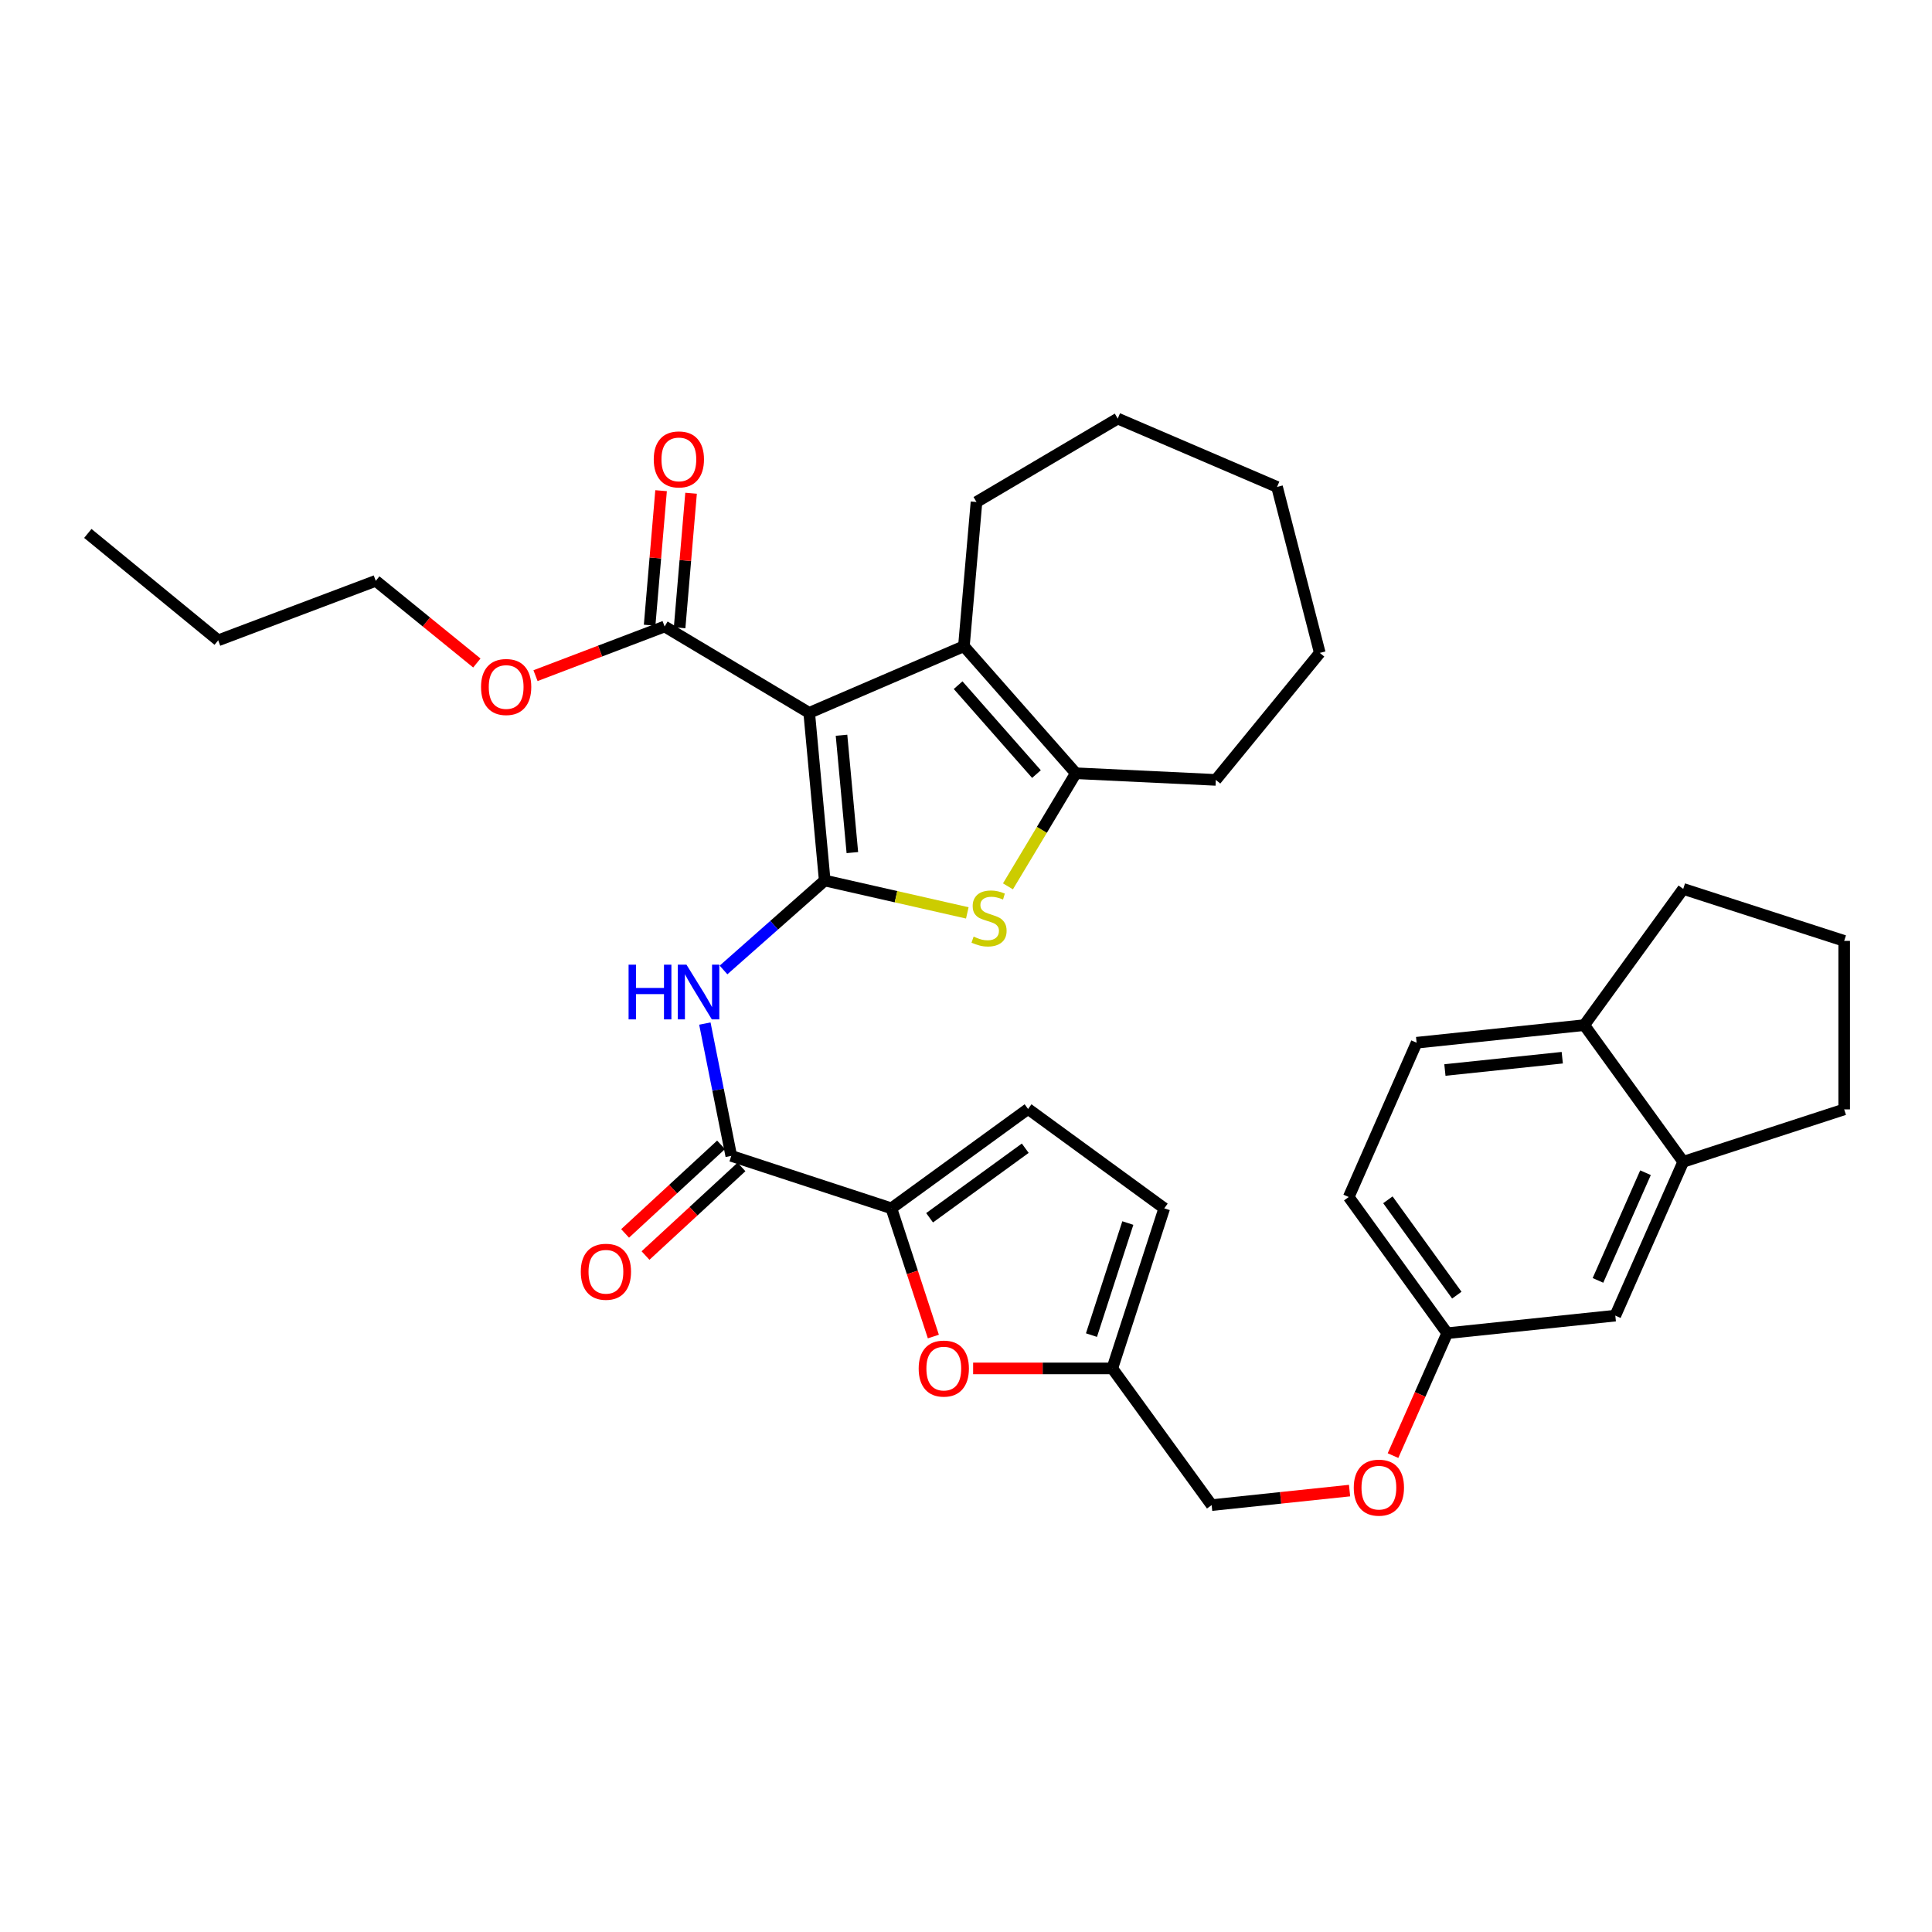 <?xml version='1.0' encoding='iso-8859-1'?>
<svg version='1.1' baseProfile='full'
              xmlns='http://www.w3.org/2000/svg'
                      xmlns:rdkit='http://www.rdkit.org/xml'
                      xmlns:xlink='http://www.w3.org/1999/xlink'
                  xml:space='preserve'
width='1000px' height='1000px' viewBox='0 0 1000 1000'>
<!-- END OF HEADER -->
<rect style='opacity:1.0;fill:#FFFFFF;stroke:none' width='1000' height='1000' x='0' y='0'> </rect>
<path class='bond-0' d='M 426.871,455.753 L 418.847,368.974' style='fill:none;fill-rule:evenodd;stroke:#000000;stroke-width:6px;stroke-linecap:butt;stroke-linejoin:miter;stroke-opacity:1' />
<path class='bond-0' d='M 441.181,441.301 L 435.564,380.556' style='fill:none;fill-rule:evenodd;stroke:#000000;stroke-width:6px;stroke-linecap:butt;stroke-linejoin:miter;stroke-opacity:1' />
<path class='bond-1' d='M 426.871,455.753 L 463.773,464.133' style='fill:none;fill-rule:evenodd;stroke:#000000;stroke-width:6px;stroke-linecap:butt;stroke-linejoin:miter;stroke-opacity:1' />
<path class='bond-1' d='M 463.773,464.133 L 500.675,472.514' style='fill:none;fill-rule:evenodd;stroke:#CCCC00;stroke-width:6px;stroke-linecap:butt;stroke-linejoin:miter;stroke-opacity:1' />
<path class='bond-3' d='M 426.871,455.753 L 400.682,478.904' style='fill:none;fill-rule:evenodd;stroke:#000000;stroke-width:6px;stroke-linecap:butt;stroke-linejoin:miter;stroke-opacity:1' />
<path class='bond-3' d='M 400.682,478.904 L 374.493,502.055' style='fill:none;fill-rule:evenodd;stroke:#0000FF;stroke-width:6px;stroke-linecap:butt;stroke-linejoin:miter;stroke-opacity:1' />
<path class='bond-2' d='M 418.847,368.974 L 498.918,334.482' style='fill:none;fill-rule:evenodd;stroke:#000000;stroke-width:6px;stroke-linecap:butt;stroke-linejoin:miter;stroke-opacity:1' />
<path class='bond-8' d='M 418.847,368.974 L 344.004,324.269' style='fill:none;fill-rule:evenodd;stroke:#000000;stroke-width:6px;stroke-linecap:butt;stroke-linejoin:miter;stroke-opacity:1' />
<path class='bond-4' d='M 521.719,458.769 L 539.284,429.499' style='fill:none;fill-rule:evenodd;stroke:#CCCC00;stroke-width:6px;stroke-linecap:butt;stroke-linejoin:miter;stroke-opacity:1' />
<path class='bond-4' d='M 539.284,429.499 L 556.848,400.228' style='fill:none;fill-rule:evenodd;stroke:#000000;stroke-width:6px;stroke-linecap:butt;stroke-linejoin:miter;stroke-opacity:1' />
<path class='bond-22' d='M 498.918,334.482 L 505.427,259.838' style='fill:none;fill-rule:evenodd;stroke:#000000;stroke-width:6px;stroke-linecap:butt;stroke-linejoin:miter;stroke-opacity:1' />
<path class='bond-34' d='M 498.918,334.482 L 556.848,400.228' style='fill:none;fill-rule:evenodd;stroke:#000000;stroke-width:6px;stroke-linecap:butt;stroke-linejoin:miter;stroke-opacity:1' />
<path class='bond-34' d='M 495.918,354.644 L 536.47,400.666' style='fill:none;fill-rule:evenodd;stroke:#000000;stroke-width:6px;stroke-linecap:butt;stroke-linejoin:miter;stroke-opacity:1' />
<path class='bond-6' d='M 364.833,529.797 L 371.669,564.043' style='fill:none;fill-rule:evenodd;stroke:#0000FF;stroke-width:6px;stroke-linecap:butt;stroke-linejoin:miter;stroke-opacity:1' />
<path class='bond-6' d='M 371.669,564.043 L 378.505,598.289' style='fill:none;fill-rule:evenodd;stroke:#000000;stroke-width:6px;stroke-linecap:butt;stroke-linejoin:miter;stroke-opacity:1' />
<path class='bond-24' d='M 556.848,400.228 L 629.303,403.673' style='fill:none;fill-rule:evenodd;stroke:#000000;stroke-width:6px;stroke-linecap:butt;stroke-linejoin:miter;stroke-opacity:1' />
<path class='bond-5' d='M 461.38,625.424 L 378.505,598.289' style='fill:none;fill-rule:evenodd;stroke:#000000;stroke-width:6px;stroke-linecap:butt;stroke-linejoin:miter;stroke-opacity:1' />
<path class='bond-7' d='M 461.38,625.424 L 472.242,658.607' style='fill:none;fill-rule:evenodd;stroke:#000000;stroke-width:6px;stroke-linecap:butt;stroke-linejoin:miter;stroke-opacity:1' />
<path class='bond-7' d='M 472.242,658.607 L 483.105,691.79' style='fill:none;fill-rule:evenodd;stroke:#FF0000;stroke-width:6px;stroke-linecap:butt;stroke-linejoin:miter;stroke-opacity:1' />
<path class='bond-9' d='M 461.38,625.424 L 532.12,574.002' style='fill:none;fill-rule:evenodd;stroke:#000000;stroke-width:6px;stroke-linecap:butt;stroke-linejoin:miter;stroke-opacity:1' />
<path class='bond-9' d='M 481.151,630.313 L 530.67,594.318' style='fill:none;fill-rule:evenodd;stroke:#000000;stroke-width:6px;stroke-linecap:butt;stroke-linejoin:miter;stroke-opacity:1' />
<path class='bond-13' d='M 373.221,592.565 L 348.384,615.49' style='fill:none;fill-rule:evenodd;stroke:#000000;stroke-width:6px;stroke-linecap:butt;stroke-linejoin:miter;stroke-opacity:1' />
<path class='bond-13' d='M 348.384,615.49 L 323.548,638.415' style='fill:none;fill-rule:evenodd;stroke:#FF0000;stroke-width:6px;stroke-linecap:butt;stroke-linejoin:miter;stroke-opacity:1' />
<path class='bond-13' d='M 383.788,604.013 L 358.951,626.938' style='fill:none;fill-rule:evenodd;stroke:#000000;stroke-width:6px;stroke-linecap:butt;stroke-linejoin:miter;stroke-opacity:1' />
<path class='bond-13' d='M 358.951,626.938 L 334.115,649.863' style='fill:none;fill-rule:evenodd;stroke:#FF0000;stroke-width:6px;stroke-linecap:butt;stroke-linejoin:miter;stroke-opacity:1' />
<path class='bond-10' d='M 503.686,708.29 L 539.706,708.29' style='fill:none;fill-rule:evenodd;stroke:#FF0000;stroke-width:6px;stroke-linecap:butt;stroke-linejoin:miter;stroke-opacity:1' />
<path class='bond-10' d='M 539.706,708.29 L 575.726,708.29' style='fill:none;fill-rule:evenodd;stroke:#000000;stroke-width:6px;stroke-linecap:butt;stroke-linejoin:miter;stroke-opacity:1' />
<path class='bond-15' d='M 351.766,324.93 L 354.732,290.115' style='fill:none;fill-rule:evenodd;stroke:#000000;stroke-width:6px;stroke-linecap:butt;stroke-linejoin:miter;stroke-opacity:1' />
<path class='bond-15' d='M 354.732,290.115 L 357.698,255.3' style='fill:none;fill-rule:evenodd;stroke:#FF0000;stroke-width:6px;stroke-linecap:butt;stroke-linejoin:miter;stroke-opacity:1' />
<path class='bond-15' d='M 336.243,323.608 L 339.208,288.792' style='fill:none;fill-rule:evenodd;stroke:#000000;stroke-width:6px;stroke-linecap:butt;stroke-linejoin:miter;stroke-opacity:1' />
<path class='bond-15' d='M 339.208,288.792 L 342.174,253.977' style='fill:none;fill-rule:evenodd;stroke:#FF0000;stroke-width:6px;stroke-linecap:butt;stroke-linejoin:miter;stroke-opacity:1' />
<path class='bond-21' d='M 344.004,324.269 L 310.592,336.994' style='fill:none;fill-rule:evenodd;stroke:#000000;stroke-width:6px;stroke-linecap:butt;stroke-linejoin:miter;stroke-opacity:1' />
<path class='bond-21' d='M 310.592,336.994 L 277.18,349.719' style='fill:none;fill-rule:evenodd;stroke:#FF0000;stroke-width:6px;stroke-linecap:butt;stroke-linejoin:miter;stroke-opacity:1' />
<path class='bond-11' d='M 532.12,574.002 L 602.618,625.424' style='fill:none;fill-rule:evenodd;stroke:#000000;stroke-width:6px;stroke-linecap:butt;stroke-linejoin:miter;stroke-opacity:1' />
<path class='bond-20' d='M 575.726,708.29 L 627.147,779.048' style='fill:none;fill-rule:evenodd;stroke:#000000;stroke-width:6px;stroke-linecap:butt;stroke-linejoin:miter;stroke-opacity:1' />
<path class='bond-35' d='M 575.726,708.29 L 602.618,625.424' style='fill:none;fill-rule:evenodd;stroke:#000000;stroke-width:6px;stroke-linecap:butt;stroke-linejoin:miter;stroke-opacity:1' />
<path class='bond-35' d='M 564.941,691.051 L 583.765,633.045' style='fill:none;fill-rule:evenodd;stroke:#000000;stroke-width:6px;stroke-linecap:butt;stroke-linejoin:miter;stroke-opacity:1' />
<path class='bond-12' d='M 871.238,601.345 L 836.079,680.965' style='fill:none;fill-rule:evenodd;stroke:#000000;stroke-width:6px;stroke-linecap:butt;stroke-linejoin:miter;stroke-opacity:1' />
<path class='bond-12' d='M 851.712,606.994 L 827.101,662.729' style='fill:none;fill-rule:evenodd;stroke:#000000;stroke-width:6px;stroke-linecap:butt;stroke-linejoin:miter;stroke-opacity:1' />
<path class='bond-25' d='M 871.238,601.345 L 954.545,574.219' style='fill:none;fill-rule:evenodd;stroke:#000000;stroke-width:6px;stroke-linecap:butt;stroke-linejoin:miter;stroke-opacity:1' />
<path class='bond-37' d='M 871.238,601.345 L 820.015,530.604' style='fill:none;fill-rule:evenodd;stroke:#000000;stroke-width:6px;stroke-linecap:butt;stroke-linejoin:miter;stroke-opacity:1' />
<path class='bond-14' d='M 820.015,530.604 L 733.236,539.71' style='fill:none;fill-rule:evenodd;stroke:#000000;stroke-width:6px;stroke-linecap:butt;stroke-linejoin:miter;stroke-opacity:1' />
<path class='bond-14' d='M 808.624,547.465 L 747.879,553.838' style='fill:none;fill-rule:evenodd;stroke:#000000;stroke-width:6px;stroke-linecap:butt;stroke-linejoin:miter;stroke-opacity:1' />
<path class='bond-27' d='M 820.015,530.604 L 871.238,460.098' style='fill:none;fill-rule:evenodd;stroke:#000000;stroke-width:6px;stroke-linecap:butt;stroke-linejoin:miter;stroke-opacity:1' />
<path class='bond-16' d='M 836.079,680.965 L 749.067,690.071' style='fill:none;fill-rule:evenodd;stroke:#000000;stroke-width:6px;stroke-linecap:butt;stroke-linejoin:miter;stroke-opacity:1' />
<path class='bond-17' d='M 733.236,539.71 L 698.095,619.573' style='fill:none;fill-rule:evenodd;stroke:#000000;stroke-width:6px;stroke-linecap:butt;stroke-linejoin:miter;stroke-opacity:1' />
<path class='bond-18' d='M 749.067,690.071 L 735.042,721.746' style='fill:none;fill-rule:evenodd;stroke:#000000;stroke-width:6px;stroke-linecap:butt;stroke-linejoin:miter;stroke-opacity:1' />
<path class='bond-18' d='M 735.042,721.746 L 721.017,753.422' style='fill:none;fill-rule:evenodd;stroke:#FF0000;stroke-width:6px;stroke-linecap:butt;stroke-linejoin:miter;stroke-opacity:1' />
<path class='bond-23' d='M 749.067,690.071 L 698.095,619.573' style='fill:none;fill-rule:evenodd;stroke:#000000;stroke-width:6px;stroke-linecap:butt;stroke-linejoin:miter;stroke-opacity:1' />
<path class='bond-23' d='M 754.047,670.368 L 718.367,621.019' style='fill:none;fill-rule:evenodd;stroke:#000000;stroke-width:6px;stroke-linecap:butt;stroke-linejoin:miter;stroke-opacity:1' />
<path class='bond-19' d='M 698.534,771.525 L 662.841,775.286' style='fill:none;fill-rule:evenodd;stroke:#FF0000;stroke-width:6px;stroke-linecap:butt;stroke-linejoin:miter;stroke-opacity:1' />
<path class='bond-19' d='M 662.841,775.286 L 627.147,779.048' style='fill:none;fill-rule:evenodd;stroke:#000000;stroke-width:6px;stroke-linecap:butt;stroke-linejoin:miter;stroke-opacity:1' />
<path class='bond-28' d='M 246.812,343.169 L 220.656,321.904' style='fill:none;fill-rule:evenodd;stroke:#FF0000;stroke-width:6px;stroke-linecap:butt;stroke-linejoin:miter;stroke-opacity:1' />
<path class='bond-28' d='M 220.656,321.904 L 194.5,300.64' style='fill:none;fill-rule:evenodd;stroke:#000000;stroke-width:6px;stroke-linecap:butt;stroke-linejoin:miter;stroke-opacity:1' />
<path class='bond-30' d='M 505.427,259.838 L 578.539,216.657' style='fill:none;fill-rule:evenodd;stroke:#000000;stroke-width:6px;stroke-linecap:butt;stroke-linejoin:miter;stroke-opacity:1' />
<path class='bond-31' d='M 629.303,403.673 L 683.122,337.936' style='fill:none;fill-rule:evenodd;stroke:#000000;stroke-width:6px;stroke-linecap:butt;stroke-linejoin:miter;stroke-opacity:1' />
<path class='bond-26' d='M 954.545,574.219 L 954.545,486.998' style='fill:none;fill-rule:evenodd;stroke:#000000;stroke-width:6px;stroke-linecap:butt;stroke-linejoin:miter;stroke-opacity:1' />
<path class='bond-38' d='M 954.545,486.998 L 871.238,460.098' style='fill:none;fill-rule:evenodd;stroke:#000000;stroke-width:6px;stroke-linecap:butt;stroke-linejoin:miter;stroke-opacity:1' />
<path class='bond-29' d='M 194.5,300.64 L 112.94,331.435' style='fill:none;fill-rule:evenodd;stroke:#000000;stroke-width:6px;stroke-linecap:butt;stroke-linejoin:miter;stroke-opacity:1' />
<path class='bond-32' d='M 112.94,331.435 L 45.455,276.102' style='fill:none;fill-rule:evenodd;stroke:#000000;stroke-width:6px;stroke-linecap:butt;stroke-linejoin:miter;stroke-opacity:1' />
<path class='bond-36' d='M 578.539,216.657 L 660.999,252.031' style='fill:none;fill-rule:evenodd;stroke:#000000;stroke-width:6px;stroke-linecap:butt;stroke-linejoin:miter;stroke-opacity:1' />
<path class='bond-33' d='M 683.122,337.936 L 660.999,252.031' style='fill:none;fill-rule:evenodd;stroke:#000000;stroke-width:6px;stroke-linecap:butt;stroke-linejoin:miter;stroke-opacity:1' />
<path  class='atom-2' d='M 503.936 484.791
Q 504.256 484.911, 505.576 485.471
Q 506.896 486.031, 508.336 486.391
Q 509.816 486.711, 511.256 486.711
Q 513.936 486.711, 515.496 485.431
Q 517.056 484.111, 517.056 481.831
Q 517.056 480.271, 516.256 479.311
Q 515.496 478.351, 514.296 477.831
Q 513.096 477.311, 511.096 476.711
Q 508.576 475.951, 507.056 475.231
Q 505.576 474.511, 504.496 472.991
Q 503.456 471.471, 503.456 468.911
Q 503.456 465.351, 505.856 463.151
Q 508.296 460.951, 513.096 460.951
Q 516.376 460.951, 520.096 462.511
L 519.176 465.591
Q 515.776 464.191, 513.216 464.191
Q 510.456 464.191, 508.936 465.351
Q 507.416 466.471, 507.456 468.431
Q 507.456 469.951, 508.216 470.871
Q 509.016 471.791, 510.136 472.311
Q 511.296 472.831, 513.216 473.431
Q 515.776 474.231, 517.296 475.031
Q 518.816 475.831, 519.896 477.471
Q 521.016 479.071, 521.016 481.831
Q 521.016 485.751, 518.376 487.871
Q 515.776 489.951, 511.416 489.951
Q 508.896 489.951, 506.976 489.391
Q 505.096 488.871, 502.856 487.951
L 503.936 484.791
' fill='#CCCC00'/>
<path  class='atom-4' d='M 325.355 499.315
L 329.195 499.315
L 329.195 511.355
L 343.675 511.355
L 343.675 499.315
L 347.515 499.315
L 347.515 527.635
L 343.675 527.635
L 343.675 514.555
L 329.195 514.555
L 329.195 527.635
L 325.355 527.635
L 325.355 499.315
' fill='#0000FF'/>
<path  class='atom-4' d='M 355.315 499.315
L 364.595 514.315
Q 365.515 515.795, 366.995 518.475
Q 368.475 521.155, 368.555 521.315
L 368.555 499.315
L 372.315 499.315
L 372.315 527.635
L 368.435 527.635
L 358.475 511.235
Q 357.315 509.315, 356.075 507.115
Q 354.875 504.915, 354.515 504.235
L 354.515 527.635
L 350.835 527.635
L 350.835 499.315
L 355.315 499.315
' fill='#0000FF'/>
<path  class='atom-8' d='M 475.506 708.37
Q 475.506 701.57, 478.866 697.77
Q 482.226 693.97, 488.506 693.97
Q 494.786 693.97, 498.146 697.77
Q 501.506 701.57, 501.506 708.37
Q 501.506 715.25, 498.106 719.17
Q 494.706 723.05, 488.506 723.05
Q 482.266 723.05, 478.866 719.17
Q 475.506 715.29, 475.506 708.37
M 488.506 719.85
Q 492.826 719.85, 495.146 716.97
Q 497.506 714.05, 497.506 708.37
Q 497.506 702.81, 495.146 700.01
Q 492.826 697.17, 488.506 697.17
Q 484.186 697.17, 481.826 699.97
Q 479.506 702.77, 479.506 708.37
Q 479.506 714.09, 481.826 716.97
Q 484.186 719.85, 488.506 719.85
' fill='#FF0000'/>
<path  class='atom-14' d='M 300.624 658.256
Q 300.624 651.456, 303.984 647.656
Q 307.344 643.856, 313.624 643.856
Q 319.904 643.856, 323.264 647.656
Q 326.624 651.456, 326.624 658.256
Q 326.624 665.136, 323.224 669.056
Q 319.824 672.936, 313.624 672.936
Q 307.384 672.936, 303.984 669.056
Q 300.624 665.176, 300.624 658.256
M 313.624 669.736
Q 317.944 669.736, 320.264 666.856
Q 322.624 663.936, 322.624 658.256
Q 322.624 652.696, 320.264 649.896
Q 317.944 647.056, 313.624 647.056
Q 309.304 647.056, 306.944 649.856
Q 304.624 652.656, 304.624 658.256
Q 304.624 663.976, 306.944 666.856
Q 309.304 669.736, 313.624 669.736
' fill='#FF0000'/>
<path  class='atom-16' d='M 338.379 237.786
Q 338.379 230.986, 341.739 227.186
Q 345.099 223.386, 351.379 223.386
Q 357.659 223.386, 361.019 227.186
Q 364.379 230.986, 364.379 237.786
Q 364.379 244.666, 360.979 248.586
Q 357.579 252.466, 351.379 252.466
Q 345.139 252.466, 341.739 248.586
Q 338.379 244.706, 338.379 237.786
M 351.379 249.266
Q 355.699 249.266, 358.019 246.386
Q 360.379 243.466, 360.379 237.786
Q 360.379 232.226, 358.019 229.426
Q 355.699 226.586, 351.379 226.586
Q 347.059 226.586, 344.699 229.386
Q 342.379 232.186, 342.379 237.786
Q 342.379 243.506, 344.699 246.386
Q 347.059 249.266, 351.379 249.266
' fill='#FF0000'/>
<path  class='atom-20' d='M 700.71 770.005
Q 700.71 763.205, 704.07 759.405
Q 707.43 755.605, 713.71 755.605
Q 719.99 755.605, 723.35 759.405
Q 726.71 763.205, 726.71 770.005
Q 726.71 776.885, 723.31 780.805
Q 719.91 784.685, 713.71 784.685
Q 707.47 784.685, 704.07 780.805
Q 700.71 776.925, 700.71 770.005
M 713.71 781.485
Q 718.03 781.485, 720.35 778.605
Q 722.71 775.685, 722.71 770.005
Q 722.71 764.445, 720.35 761.645
Q 718.03 758.805, 713.71 758.805
Q 709.39 758.805, 707.03 761.605
Q 704.71 764.405, 704.71 770.005
Q 704.71 775.725, 707.03 778.605
Q 709.39 781.485, 713.71 781.485
' fill='#FF0000'/>
<path  class='atom-22' d='M 248.986 355.586
Q 248.986 348.786, 252.346 344.986
Q 255.706 341.186, 261.986 341.186
Q 268.266 341.186, 271.626 344.986
Q 274.986 348.786, 274.986 355.586
Q 274.986 362.466, 271.586 366.386
Q 268.186 370.266, 261.986 370.266
Q 255.746 370.266, 252.346 366.386
Q 248.986 362.506, 248.986 355.586
M 261.986 367.066
Q 266.306 367.066, 268.626 364.186
Q 270.986 361.266, 270.986 355.586
Q 270.986 350.026, 268.626 347.226
Q 266.306 344.386, 261.986 344.386
Q 257.666 344.386, 255.306 347.186
Q 252.986 349.986, 252.986 355.586
Q 252.986 361.306, 255.306 364.186
Q 257.666 367.066, 261.986 367.066
' fill='#FF0000'/>
</svg>

